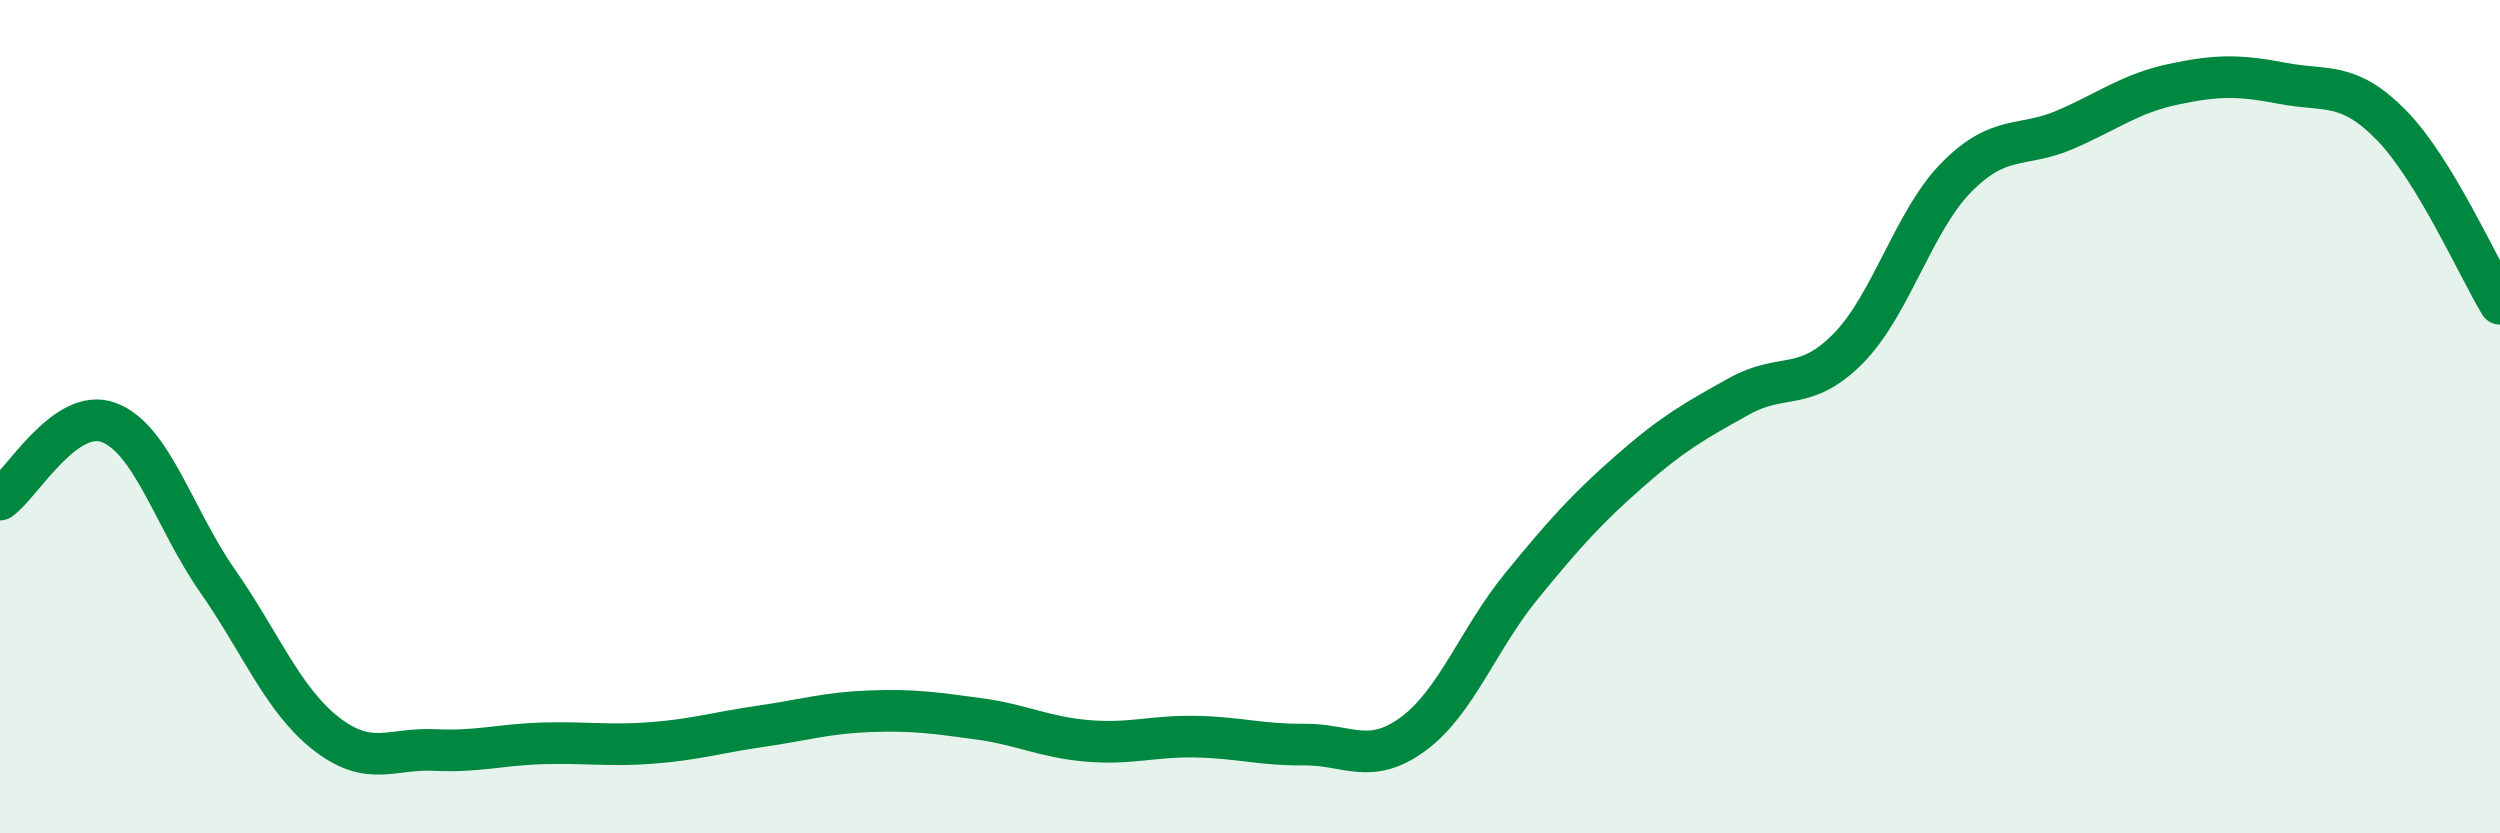 
    <svg width="60" height="20" viewBox="0 0 60 20" xmlns="http://www.w3.org/2000/svg">
      <path
        d="M 0,11.99 C 0.52,11.62 1.57,9.75 2.61,10.14 C 3.65,10.53 4.18,12.45 5.22,13.94 C 6.26,15.43 6.79,16.8 7.83,17.61 C 8.87,18.42 9.39,17.95 10.43,18 C 11.47,18.05 12,17.87 13.04,17.84 C 14.08,17.81 14.61,17.91 15.65,17.83 C 16.69,17.75 17.22,17.58 18.26,17.43 C 19.3,17.28 19.83,17.11 20.87,17.07 C 21.91,17.03 22.44,17.11 23.48,17.25 C 24.52,17.39 25.05,17.69 26.09,17.78 C 27.13,17.87 27.66,17.66 28.7,17.68 C 29.74,17.7 30.26,17.88 31.3,17.87 C 32.34,17.86 32.87,18.38 33.91,17.62 C 34.95,16.86 35.48,15.33 36.52,14.06 C 37.56,12.79 38.09,12.2 39.13,11.29 C 40.17,10.38 40.7,10.09 41.74,9.51 C 42.78,8.93 43.31,9.42 44.35,8.37 C 45.39,7.32 45.92,5.3 46.96,4.25 C 48,3.2 48.53,3.56 49.57,3.11 C 50.61,2.66 51.13,2.24 52.17,2.02 C 53.21,1.8 53.74,1.8 54.78,2 C 55.82,2.2 56.35,1.94 57.39,3 C 58.43,4.06 59.48,6.43 60,7.29L60 20L0 20Z"
        fill="#008740"
        opacity="0.1"
        stroke-linecap="round"
        stroke-linejoin="round"
      />
      <path
        d="M 0,11.99 C 0.52,11.62 1.57,9.75 2.61,10.14 C 3.65,10.53 4.18,12.45 5.22,13.94 C 6.26,15.43 6.79,16.8 7.83,17.61 C 8.87,18.42 9.39,17.95 10.43,18 C 11.47,18.05 12,17.87 13.04,17.84 C 14.08,17.81 14.61,17.91 15.65,17.83 C 16.69,17.75 17.22,17.58 18.26,17.43 C 19.3,17.28 19.83,17.11 20.87,17.07 C 21.91,17.03 22.44,17.11 23.48,17.25 C 24.52,17.39 25.05,17.69 26.09,17.78 C 27.13,17.87 27.66,17.66 28.7,17.68 C 29.74,17.7 30.26,17.88 31.3,17.87 C 32.34,17.86 32.87,18.38 33.91,17.62 C 34.95,16.86 35.48,15.33 36.52,14.06 C 37.56,12.79 38.09,12.2 39.13,11.29 C 40.17,10.38 40.7,10.09 41.74,9.51 C 42.78,8.93 43.31,9.42 44.35,8.37 C 45.39,7.32 45.92,5.3 46.96,4.25 C 48,3.2 48.53,3.56 49.57,3.11 C 50.61,2.66 51.13,2.24 52.17,2.02 C 53.21,1.8 53.74,1.8 54.78,2 C 55.82,2.2 56.35,1.94 57.39,3 C 58.43,4.06 59.48,6.43 60,7.29"
        stroke="#008740"
        stroke-width="1"
        fill="none"
        stroke-linecap="round"
        stroke-linejoin="round"
      />
    </svg>
  